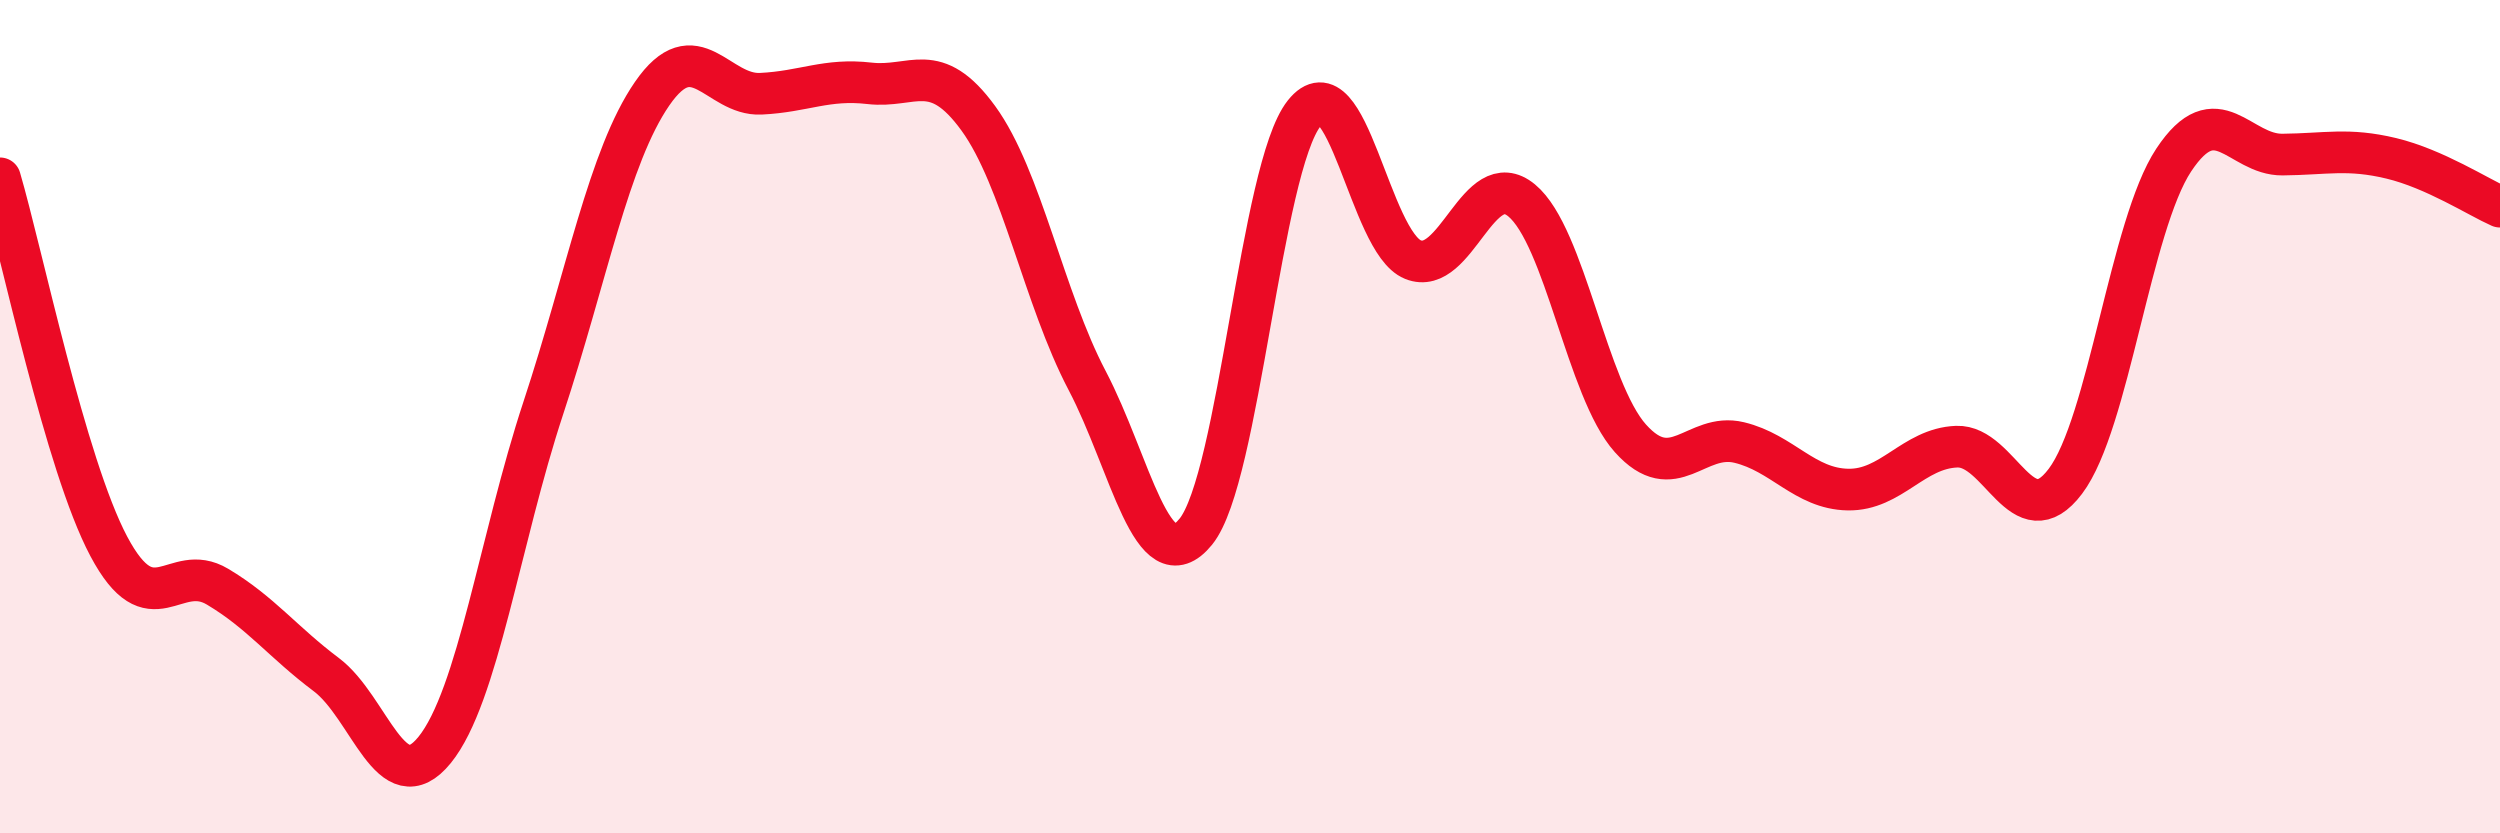 
    <svg width="60" height="20" viewBox="0 0 60 20" xmlns="http://www.w3.org/2000/svg">
      <path
        d="M 0,4.28 C 0.52,6.05 1.57,11.15 2.61,13.11 C 3.65,15.07 4.18,13.46 5.22,14.08 C 6.26,14.7 6.79,15.41 7.83,16.19 C 8.87,16.97 9.39,19.28 10.43,18 C 11.47,16.72 12,12.94 13.04,9.79 C 14.08,6.64 14.61,3.76 15.65,2.25 C 16.69,0.74 17.22,2.3 18.26,2.25 C 19.3,2.2 19.83,1.88 20.87,2 C 21.91,2.12 22.44,1.41 23.48,2.84 C 24.52,4.27 25.05,7.15 26.09,9.13 C 27.13,11.11 27.66,14.04 28.7,12.76 C 29.74,11.48 30.26,4.03 31.3,2.72 C 32.34,1.41 32.87,5.81 33.91,6.23 C 34.95,6.65 35.48,3.95 36.52,4.81 C 37.56,5.67 38.09,9.36 39.13,10.52 C 40.17,11.68 40.7,10.37 41.74,10.62 C 42.78,10.87 43.31,11.73 44.35,11.75 C 45.39,11.77 45.92,10.76 46.96,10.72 C 48,10.68 48.53,12.93 49.57,11.55 C 50.61,10.17 51.13,5.41 52.17,3.84 C 53.21,2.27 53.74,3.72 54.78,3.71 C 55.82,3.7 56.35,3.55 57.39,3.8 C 58.43,4.05 59.48,4.73 60,4.96L60 20L0 20Z"
        fill="#EB0A25"
        opacity="0.1"
        stroke-linecap="round"
        stroke-linejoin="round"
      />
      <path
        d="M 0,4.28 C 0.52,6.05 1.57,11.15 2.61,13.11 C 3.65,15.07 4.18,13.46 5.22,14.08 C 6.26,14.7 6.79,15.41 7.83,16.19 C 8.87,16.97 9.39,19.28 10.43,18 C 11.47,16.72 12,12.94 13.04,9.79 C 14.08,6.64 14.61,3.76 15.65,2.25 C 16.69,0.74 17.22,2.3 18.26,2.25 C 19.3,2.2 19.83,1.88 20.87,2 C 21.91,2.12 22.44,1.41 23.48,2.84 C 24.52,4.27 25.05,7.15 26.09,9.13 C 27.13,11.11 27.66,14.04 28.7,12.76 C 29.74,11.48 30.26,4.03 31.3,2.72 C 32.34,1.41 32.87,5.81 33.91,6.23 C 34.95,6.65 35.48,3.95 36.52,4.81 C 37.56,5.67 38.09,9.36 39.13,10.52 C 40.17,11.68 40.7,10.37 41.74,10.62 C 42.78,10.87 43.31,11.73 44.35,11.75 C 45.39,11.77 45.92,10.76 46.96,10.72 C 48,10.68 48.53,12.93 49.57,11.55 C 50.61,10.17 51.13,5.41 52.17,3.84 C 53.21,2.27 53.74,3.72 54.78,3.71 C 55.82,3.7 56.35,3.55 57.39,3.8 C 58.43,4.05 59.48,4.73 60,4.96"
        stroke="#EB0A25"
        stroke-width="1"
        fill="none"
        stroke-linecap="round"
        stroke-linejoin="round"
      />
    </svg>
  
